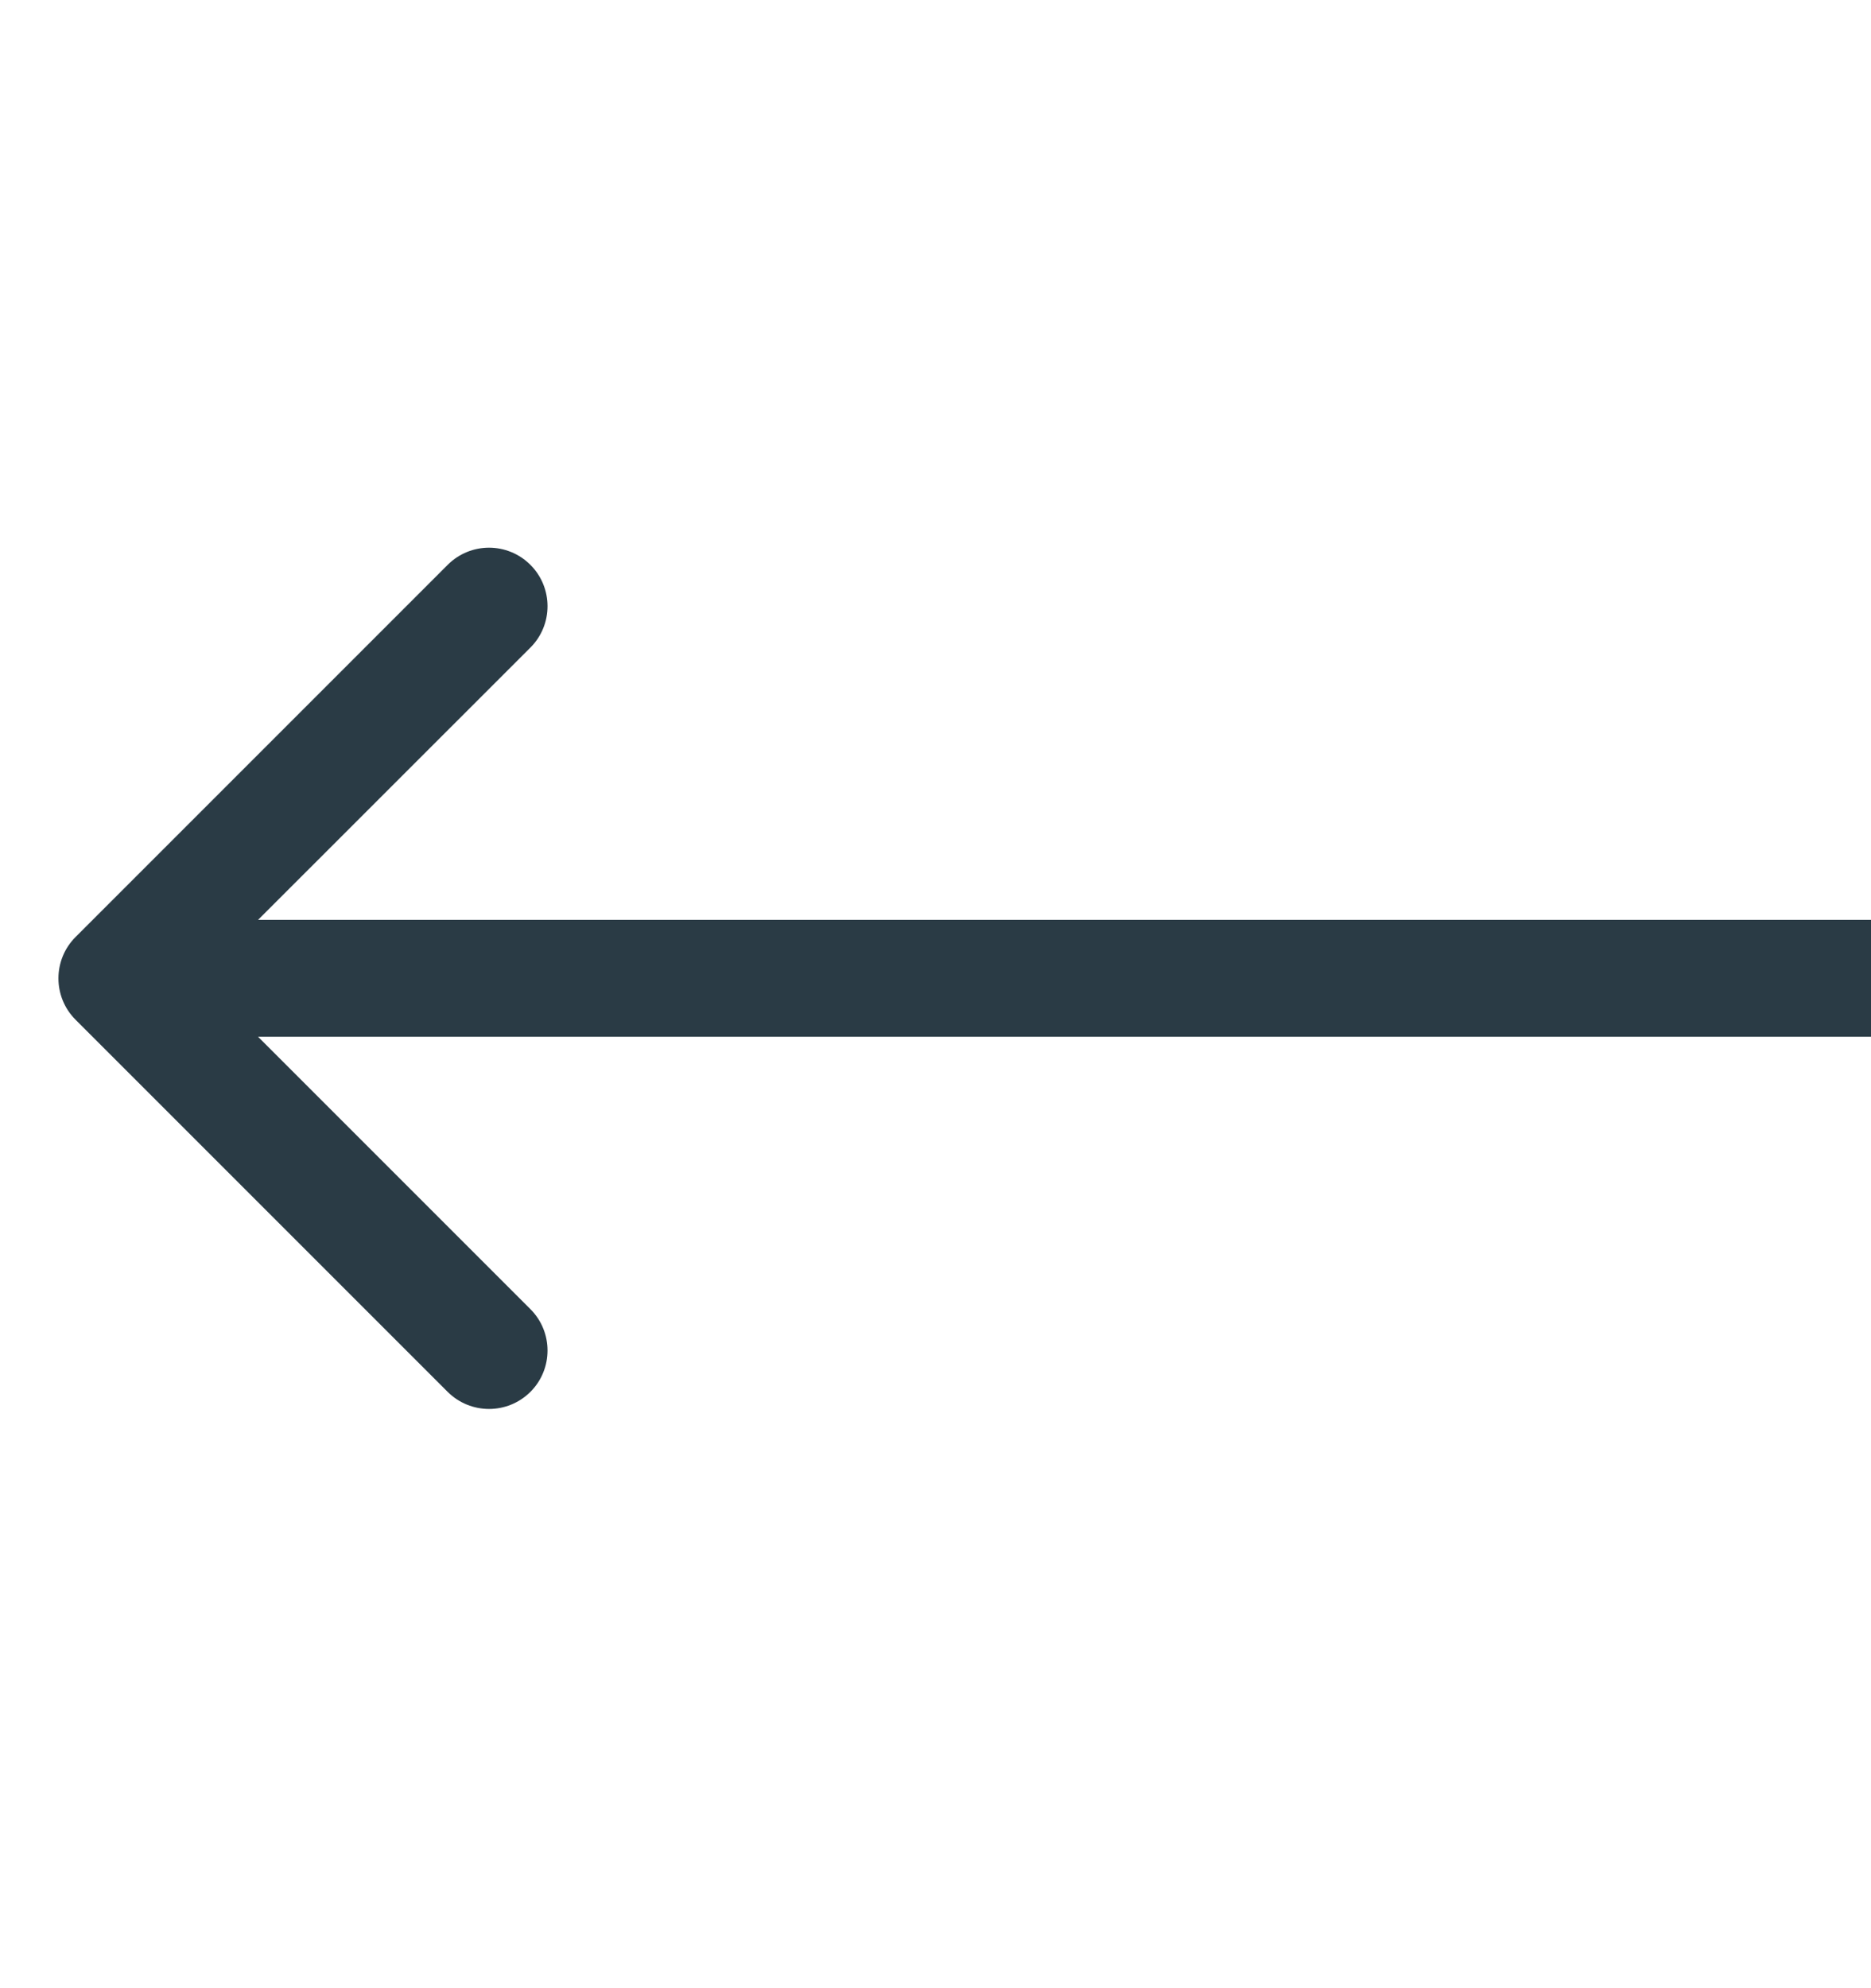 <svg width="16" height="17" viewBox="0 0 16 17" fill="none" xmlns="http://www.w3.org/2000/svg">
<path d="M0.646 8.012C0.451 8.207 0.451 8.524 0.646 8.719L3.828 11.901C4.024 12.096 4.34 12.096 4.536 11.901C4.731 11.706 4.731 11.389 4.536 11.194L1.707 8.365L4.536 5.537C4.731 5.342 4.731 5.025 4.536 4.83C4.34 4.634 4.024 4.634 3.828 4.83L0.646 8.012ZM16 7.865L1 7.865V8.865L16 8.865V7.865Z" fill="#2A3B45"/>
</svg>
